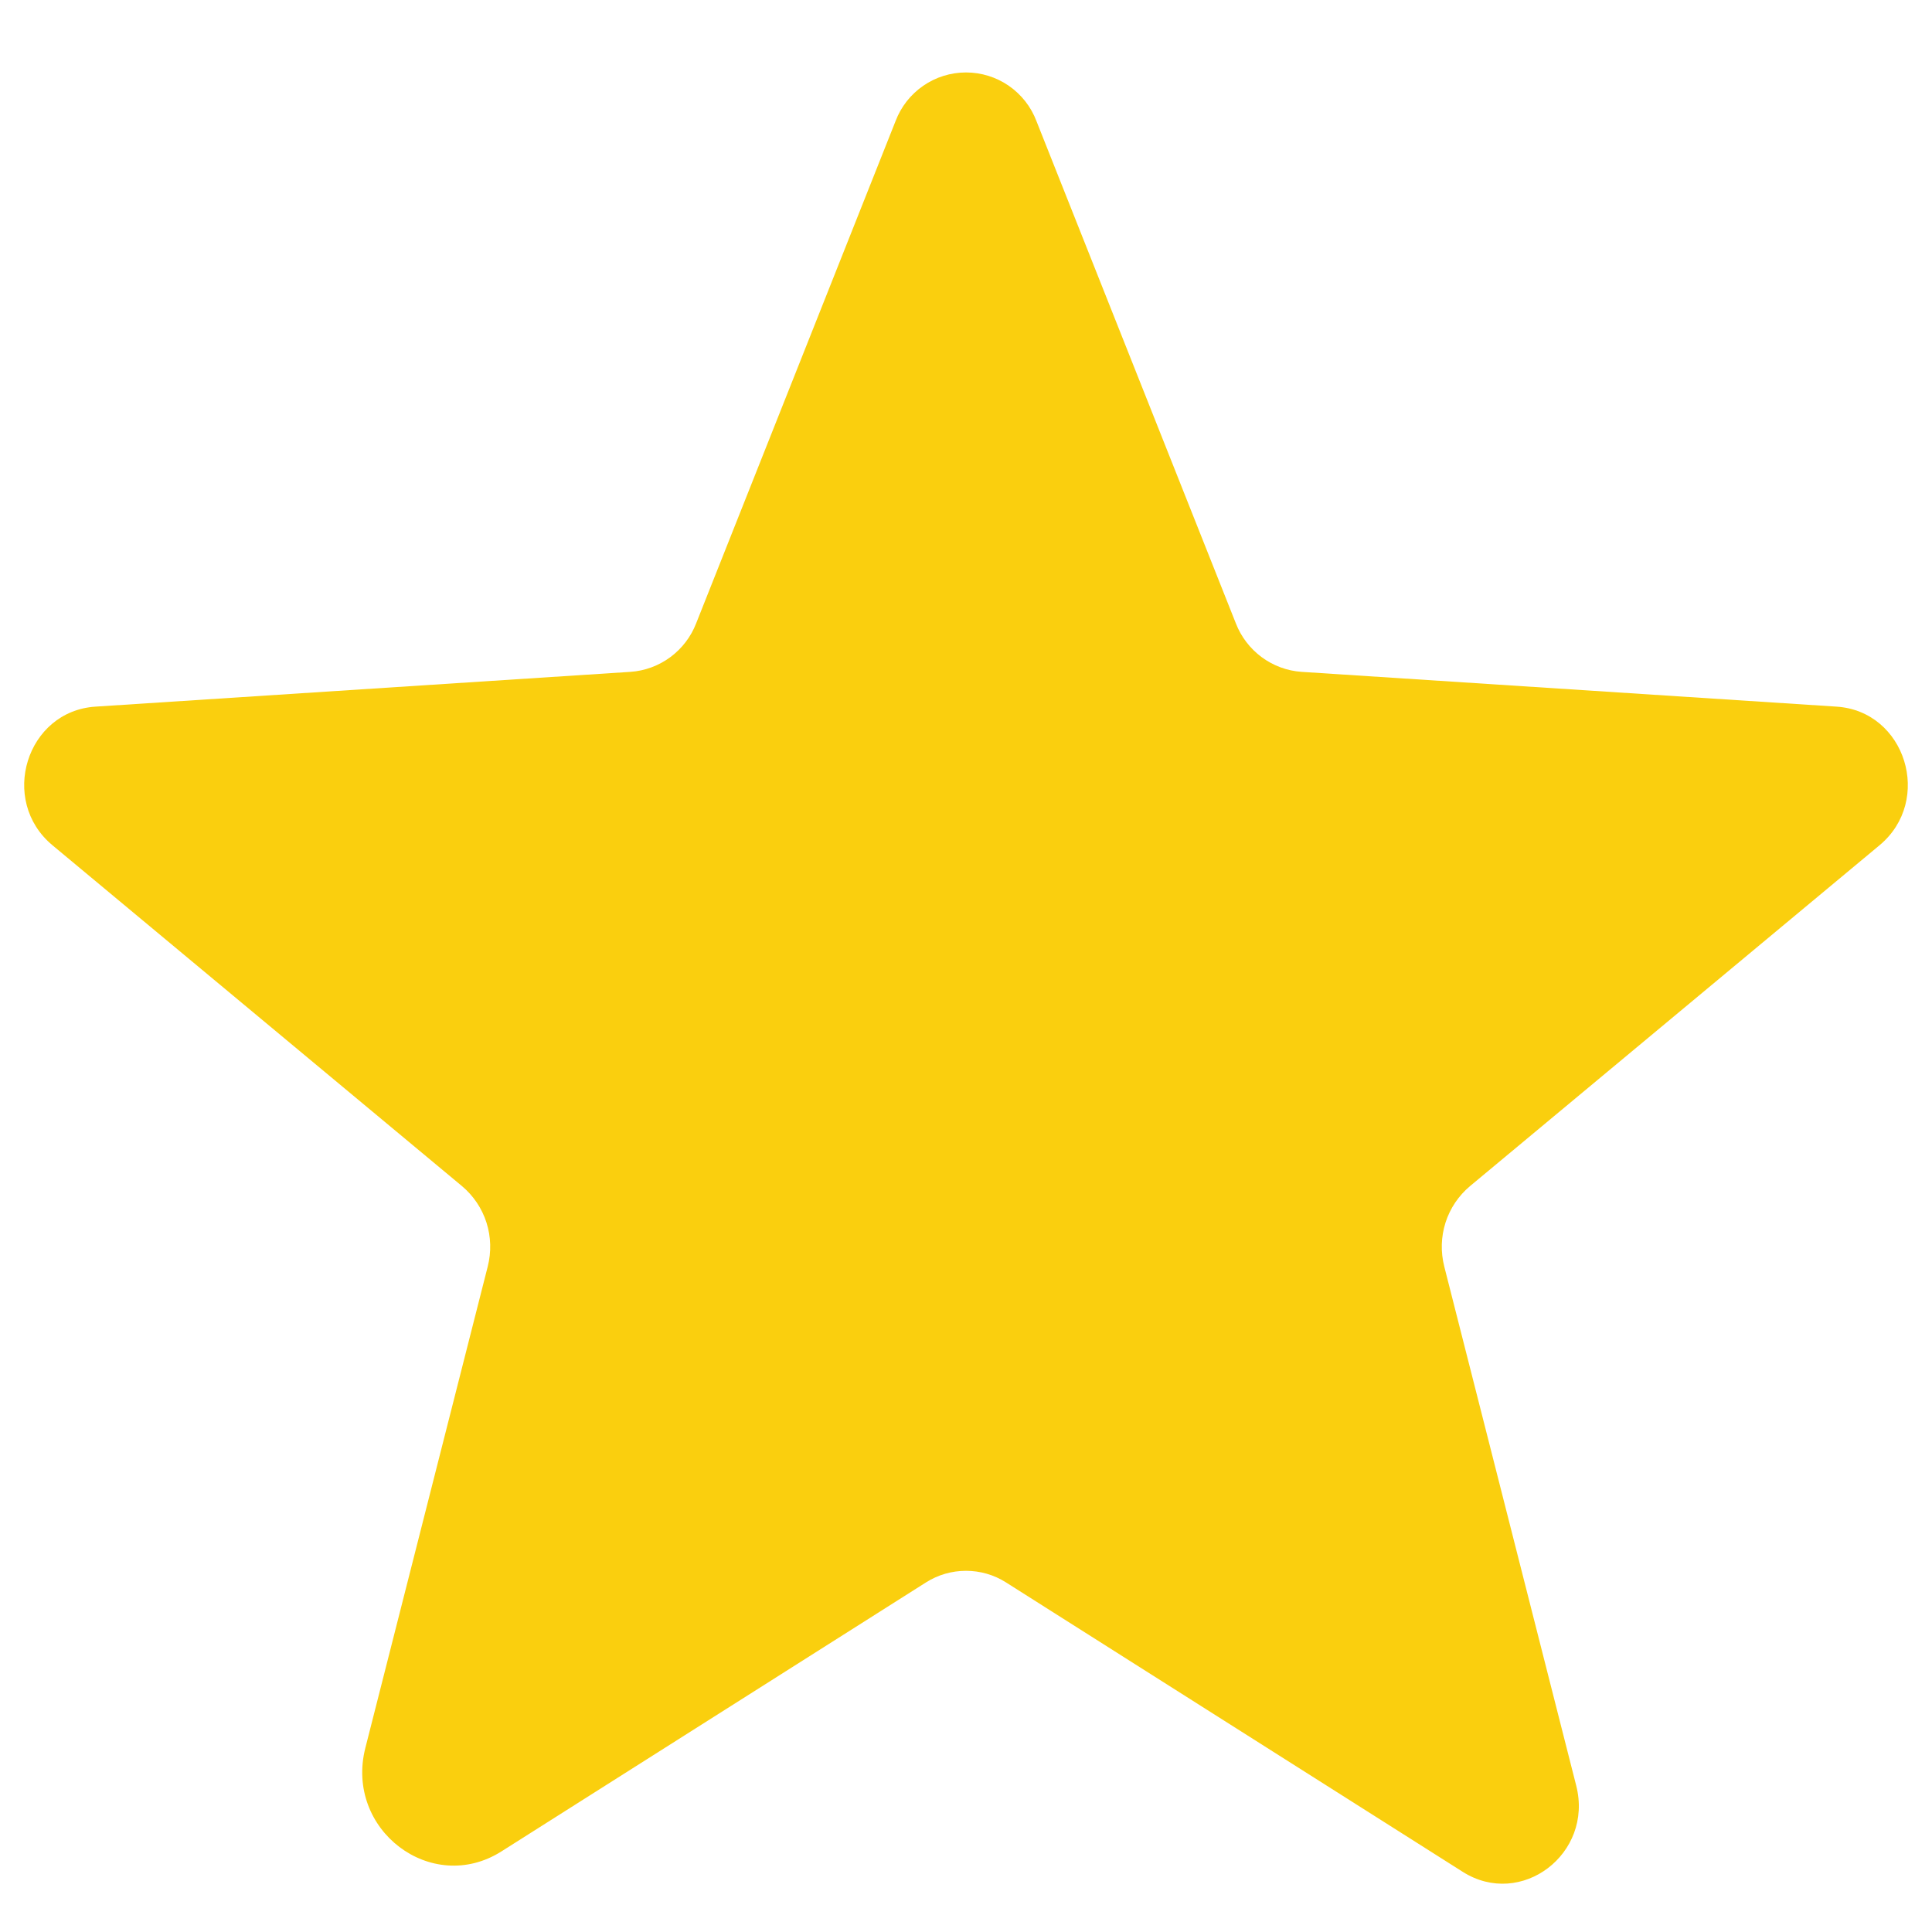<svg width="20" height="20" viewBox="0 0 20 20" fill="none" xmlns="http://www.w3.org/2000/svg">
<path d="M10.414 16.381L15.142 19.377C15.746 19.76 16.497 19.19 16.317 18.485L14.951 13.111C14.913 12.961 14.917 12.804 14.964 12.656C15.011 12.509 15.099 12.378 15.217 12.279L19.457 8.75C20.014 8.286 19.727 7.361 19.011 7.315L13.474 6.955C13.325 6.945 13.182 6.892 13.061 6.803C12.941 6.714 12.848 6.593 12.794 6.454L10.729 1.253C10.673 1.105 10.573 0.978 10.443 0.888C10.313 0.798 10.158 0.75 10 0.75C9.842 0.75 9.687 0.798 9.557 0.888C9.427 0.978 9.327 1.105 9.271 1.253L7.206 6.454C7.152 6.593 7.059 6.714 6.939 6.803C6.818 6.892 6.675 6.945 6.526 6.955L0.989 7.315C0.273 7.361 -0.014 8.286 0.543 8.75L4.783 12.279C4.901 12.378 4.989 12.509 5.036 12.656C5.083 12.804 5.087 12.961 5.049 13.111L3.782 18.095C3.567 18.941 4.467 19.625 5.192 19.165L9.586 16.381C9.71 16.302 9.854 16.261 10 16.261C10.146 16.261 10.29 16.302 10.414 16.381Z" fill="#FACF0E"/>
</svg>
